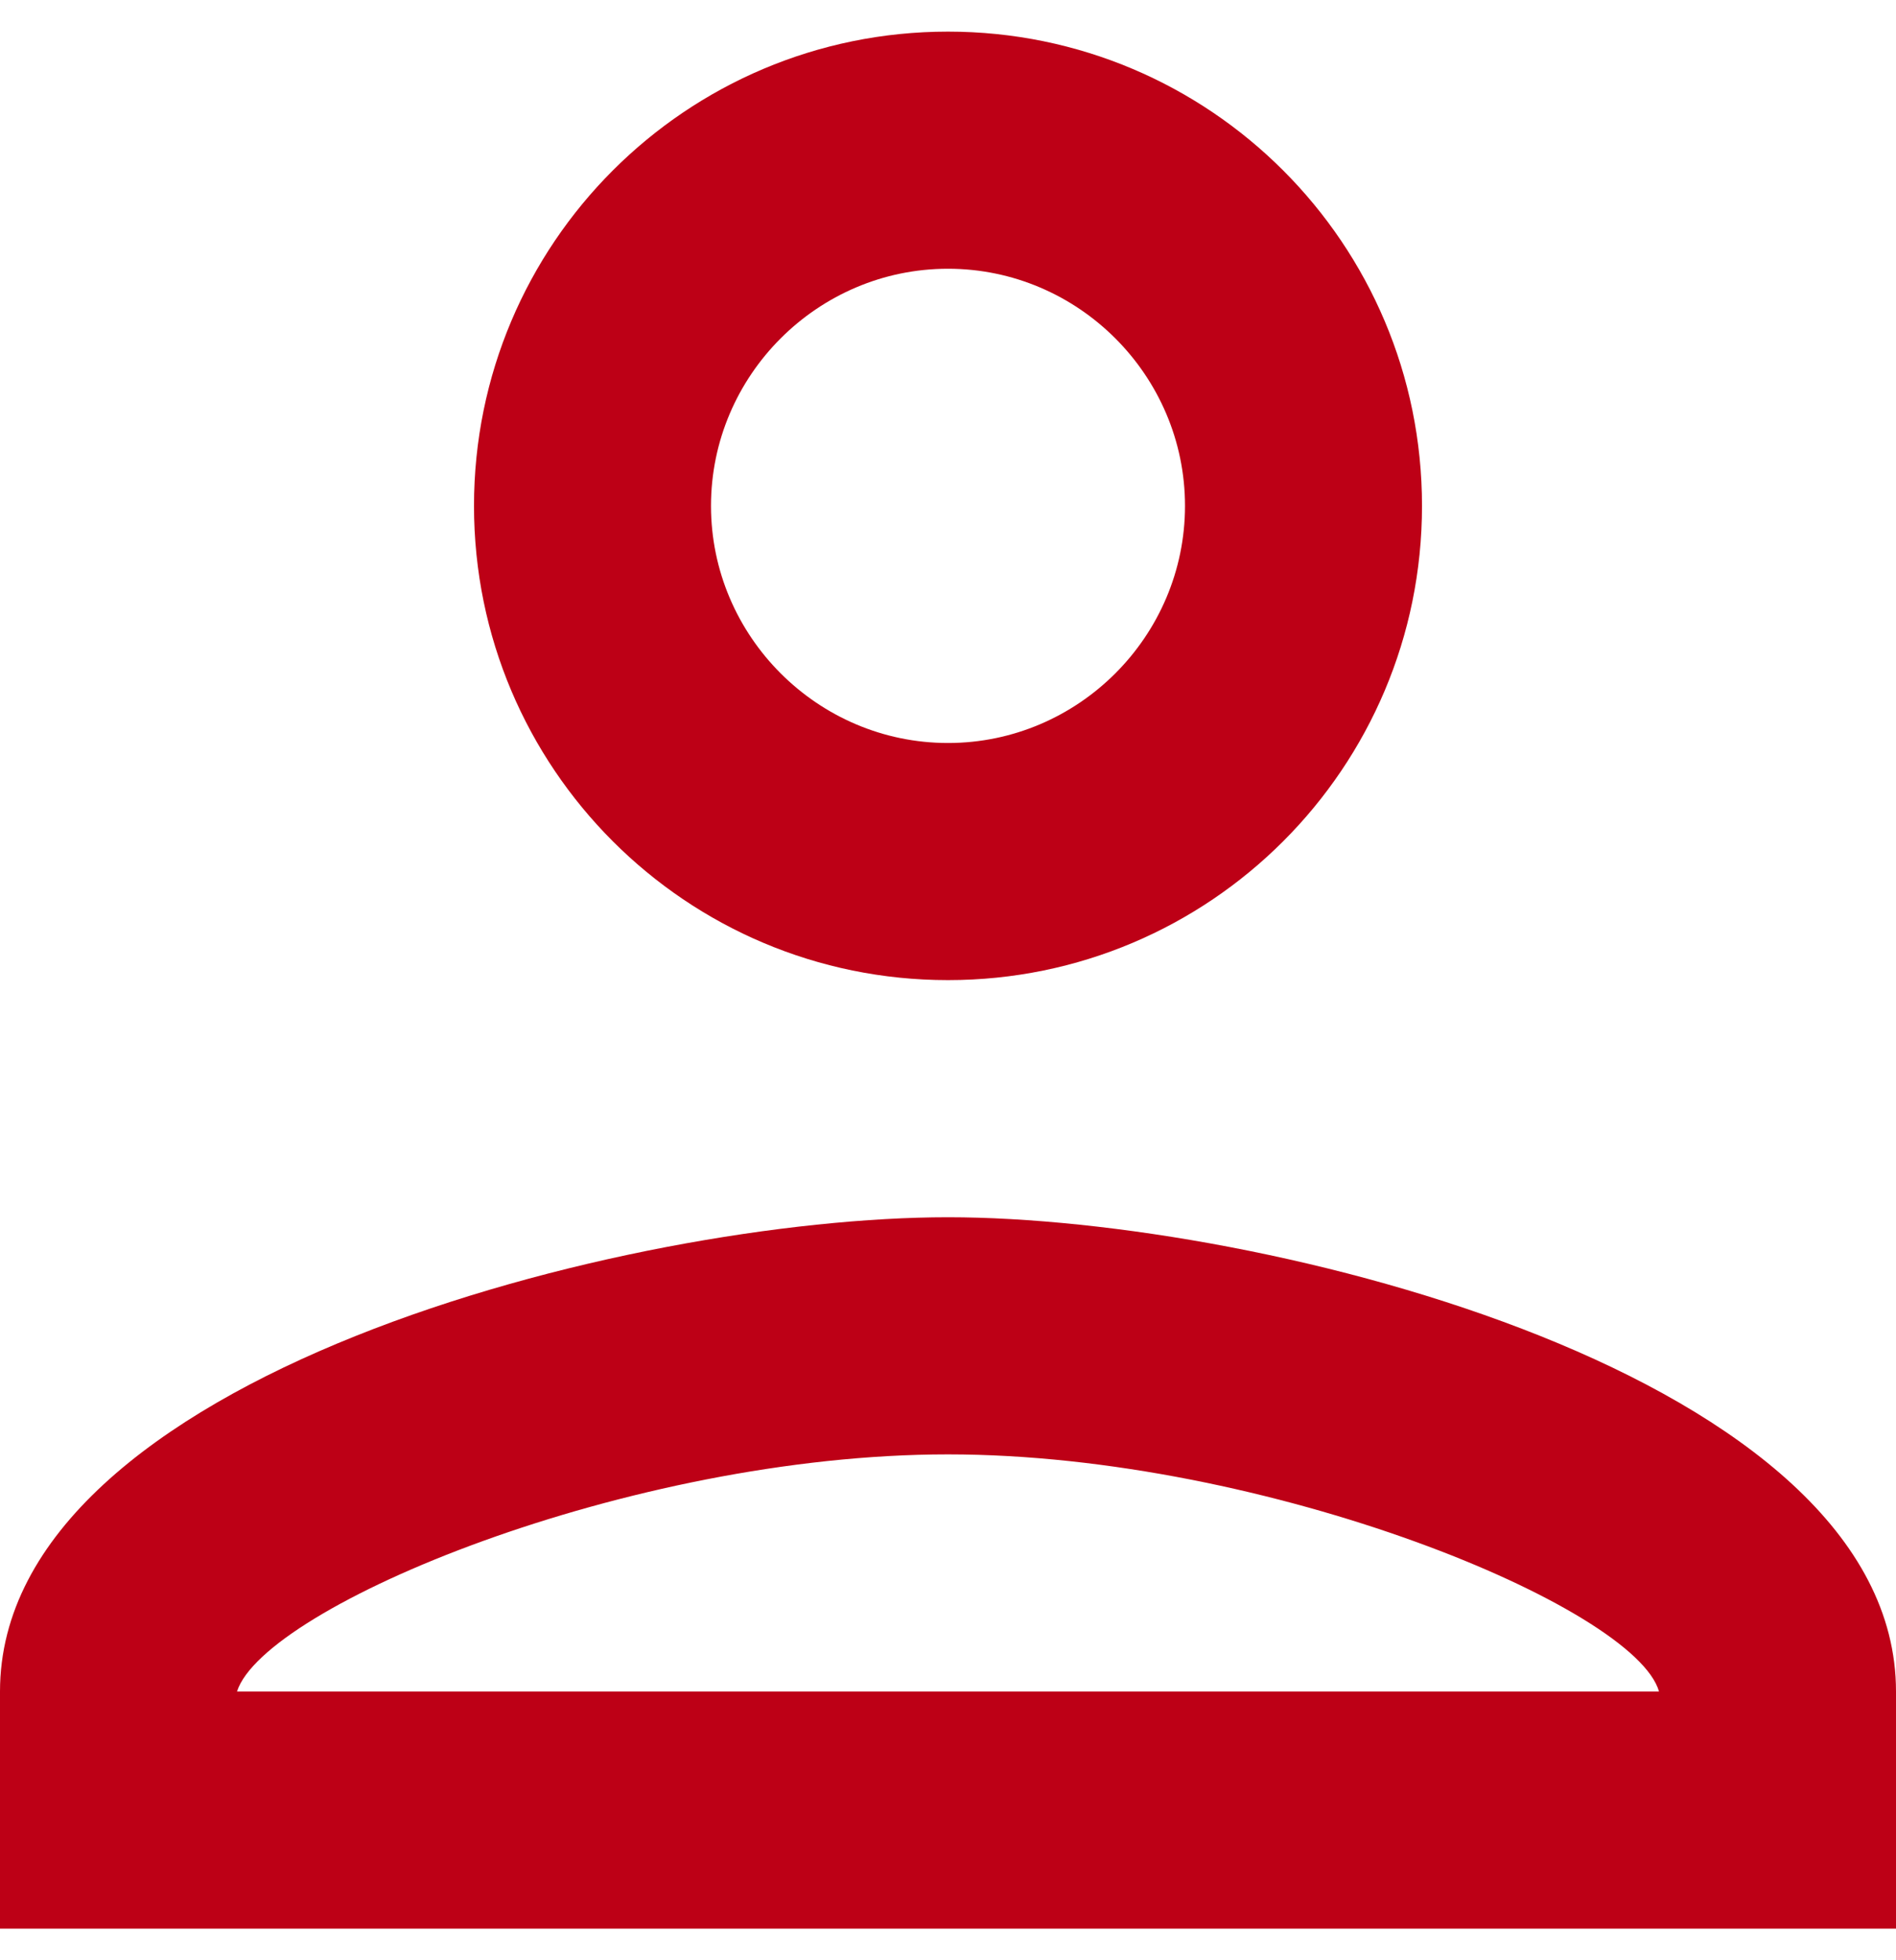 <svg width="30" height="31" viewBox="0 0 30 31" fill="none" xmlns="http://www.w3.org/2000/svg">
<path d="M15 4.25C17.062 4.25 18.75 5.938 18.75 8C18.75 10.062 17.062 11.75 15 11.75C12.938 11.75 11.25 10.062 11.25 8C11.25 5.938 12.938 4.25 15 4.25ZM15 23C20.062 23 25.875 25.419 26.25 26.75H3.75C4.181 25.4 9.956 23 15 23ZM15 0.5C10.856 0.5 7.5 3.856 7.5 8C7.5 12.144 10.856 15.5 15 15.5C19.144 15.5 22.5 12.144 22.5 8C22.5 3.856 19.144 0.5 15 0.5ZM15 19.25C9.994 19.25 0 21.762 0 26.75V30.5H30V26.75C30 21.762 20.006 19.25 15 19.25Z" fill="#BD0016"/>
</svg>
